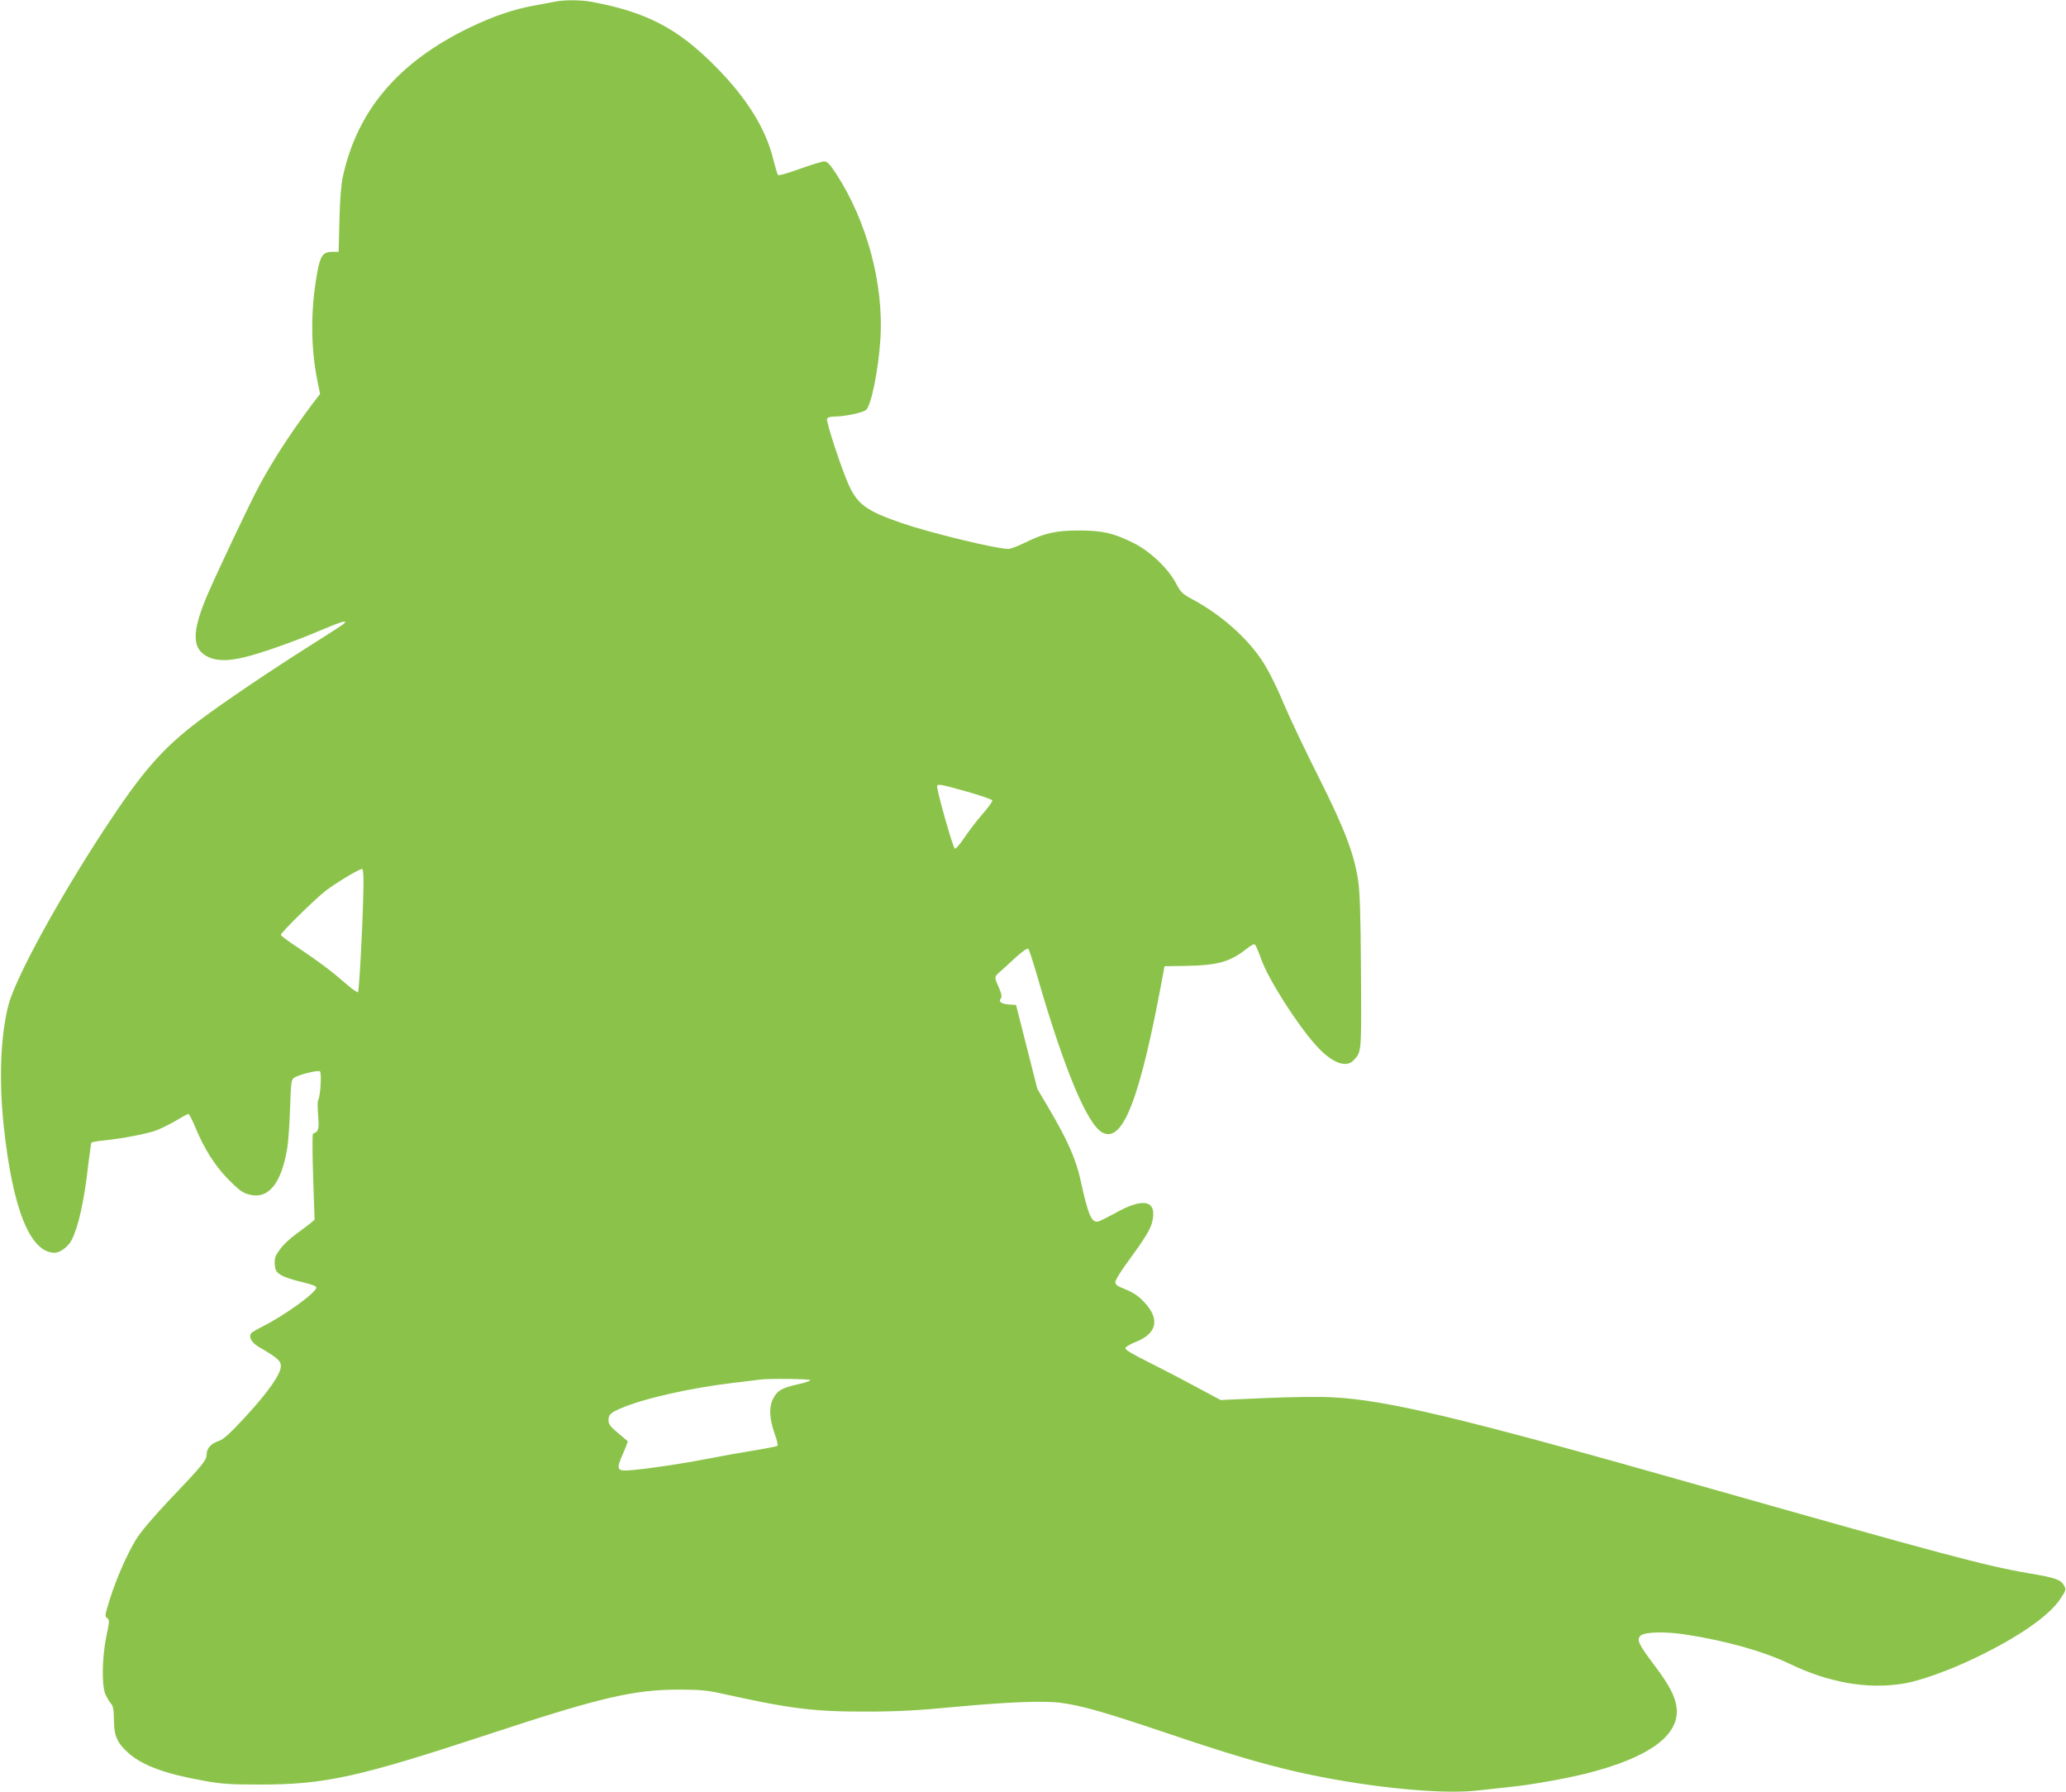 <?xml version="1.0" standalone="no"?>
<!DOCTYPE svg PUBLIC "-//W3C//DTD SVG 20010904//EN"
 "http://www.w3.org/TR/2001/REC-SVG-20010904/DTD/svg10.dtd">
<svg version="1.0" xmlns="http://www.w3.org/2000/svg"
 width="1280pt" height="1110pt" viewBox="0 0 1280 1110"
 preserveAspectRatio="xMidYMid meet">
<g transform="translate(0,1110) scale(0.1,-0.1)"
fill="#8bc34a" stroke="none">
<path d="M3435 11089 c-22 -4 -80 -15 -129 -24 -126 -23 -251 -66 -395 -135
-441 -213 -695 -510 -786 -920 -11 -49 -19 -142 -22 -272 l-5 -198 -39 0 c-57
0 -74 -22 -93 -126 -42 -227 -42 -462 0 -671 l17 -83 -55 -72 c-131 -176 -231
-329 -320 -493 -56 -103 -256 -525 -323 -680 -100 -234 -97 -338 8 -386 54
-24 121 -24 222 0 107 26 311 98 470 166 133 56 173 68 145 41 -8 -7 -103 -69
-210 -136 -244 -154 -529 -346 -685 -463 -229 -173 -350 -311 -588 -673 -289
-441 -554 -927 -596 -1094 -48 -192 -58 -459 -28 -744 55 -516 164 -786 316
-786 33 0 84 38 105 79 41 80 77 239 101 452 10 79 19 147 21 151 2 3 35 10
72 13 118 12 275 42 333 64 30 12 85 39 122 61 36 22 70 40 74 40 5 0 23 -35
41 -78 58 -140 122 -241 207 -328 64 -65 89 -83 127 -93 120 -33 202 67 238
289 6 36 14 145 17 243 6 167 7 179 27 192 29 19 144 47 158 39 12 -8 3 -160
-11 -178 -4 -6 -4 -49 0 -96 7 -85 3 -100 -32 -112 -4 -2 -4 -122 1 -268 l9
-265 -23 -20 c-13 -11 -53 -41 -89 -67 -36 -26 -82 -68 -101 -95 -30 -40 -36
-55 -34 -93 3 -38 8 -48 36 -66 18 -13 75 -32 127 -44 60 -14 95 -26 95 -35 0
-31 -192 -170 -332 -241 -36 -18 -70 -38 -73 -44 -15 -25 6 -60 53 -86 108
-63 132 -83 132 -115 0 -50 -74 -156 -213 -308 -103 -112 -141 -146 -172 -157
-48 -16 -75 -46 -75 -84 0 -35 -25 -66 -234 -285 -100 -106 -177 -197 -204
-242 -56 -93 -122 -242 -162 -371 -30 -95 -32 -104 -16 -115 15 -11 15 -19 -5
-112 -27 -132 -30 -303 -6 -360 10 -21 25 -48 35 -58 13 -15 17 -38 18 -101 0
-98 20 -143 90 -205 88 -78 231 -130 470 -172 108 -20 164 -23 344 -23 405 0
608 45 1425 314 689 227 891 274 1175 274 120 0 176 -5 250 -22 442 -98 581
-115 915 -114 178 0 313 7 520 27 355 33 575 42 686 26 129 -18 273 -60 644
-185 385 -130 581 -188 805 -240 402 -92 881 -143 1113 -118 56 6 152 16 212
23 131 13 343 51 475 84 384 97 574 234 558 403 -7 71 -45 144 -142 272 -94
125 -107 153 -83 177 24 25 153 28 282 8 247 -38 482 -104 640 -180 245 -118
484 -160 705 -124 104 16 293 84 455 163 265 128 451 258 520 362 34 51 36 58
24 81 -20 38 -53 50 -215 77 -264 44 -547 120 -2049 546 -1469 417 -1934 529
-2275 545 -74 4 -260 2 -412 -5 l-276 -12 -149 80 c-81 44 -214 113 -296 154
-99 49 -147 78 -145 87 2 8 30 25 63 38 133 52 153 141 56 245 -39 43 -71 63
-143 92 -26 10 -38 21 -38 35 0 10 29 59 65 108 122 167 154 219 165 270 28
130 -57 147 -234 47 -44 -24 -89 -47 -101 -50 -42 -10 -63 38 -110 254 -28
130 -81 250 -196 445 l-72 122 -66 260 -66 260 -45 3 c-47 4 -66 18 -49 38 7
8 5 25 -6 51 -37 86 -37 80 2 115 20 18 66 59 101 92 38 34 68 54 73 49 5 -5
31 -85 58 -179 167 -576 308 -911 402 -960 126 -65 232 210 371 961 l13 70
134 2 c191 3 271 25 368 101 38 30 54 38 60 29 5 -7 22 -47 38 -91 44 -123
218 -397 337 -530 97 -109 188 -145 235 -93 49 53 48 41 45 547 -2 360 -7 498
-18 570 -26 165 -84 317 -243 634 -81 160 -180 368 -220 463 -44 106 -95 206
-131 260 -96 145 -255 285 -431 380 -63 34 -74 44 -102 98 -49 94 -164 203
-267 253 -123 61 -193 76 -335 76 -141 0 -212 -15 -332 -74 -44 -22 -92 -40
-106 -40 -75 0 -483 99 -661 160 -217 75 -272 115 -327 235 -44 97 -142 393
-135 410 4 10 20 15 53 15 60 1 168 24 188 40 33 27 78 252 90 445 20 336 -84
724 -271 1013 -43 66 -58 82 -78 82 -13 0 -81 -21 -151 -46 -71 -26 -130 -43
-134 -38 -5 5 -18 49 -30 97 -47 192 -166 382 -361 578 -233 235 -427 335
-766 398 -68 12 -169 13 -229 0z m2554 -4892 c85 -24 157 -49 159 -55 2 -6
-26 -45 -62 -86 -36 -41 -86 -107 -112 -146 -26 -39 -52 -69 -58 -67 -12 4
-117 377 -110 389 8 13 20 10 183 -35z m-3738 -628 c-5 -227 -26 -607 -33
-615 -4 -3 -38 20 -75 53 -87 76 -161 132 -295 222 -60 39 -108 75 -108 80 0
15 220 230 280 275 78 58 212 137 224 133 7 -3 10 -53 7 -148z m2769 -3018 c0
-5 -35 -17 -77 -26 -100 -22 -129 -39 -155 -93 -25 -53 -21 -121 13 -218 13
-35 20 -67 16 -70 -3 -3 -73 -17 -154 -30 -81 -13 -204 -35 -273 -49 -142 -28
-358 -61 -472 -71 -99 -9 -103 0 -58 102 18 41 31 76 29 77 -2 2 -30 25 -61
51 -44 37 -58 55 -58 75 0 38 9 47 73 76 139 61 433 128 707 160 74 9 144 17
155 19 48 8 315 5 315 -3z"/>
</g>
</svg>
